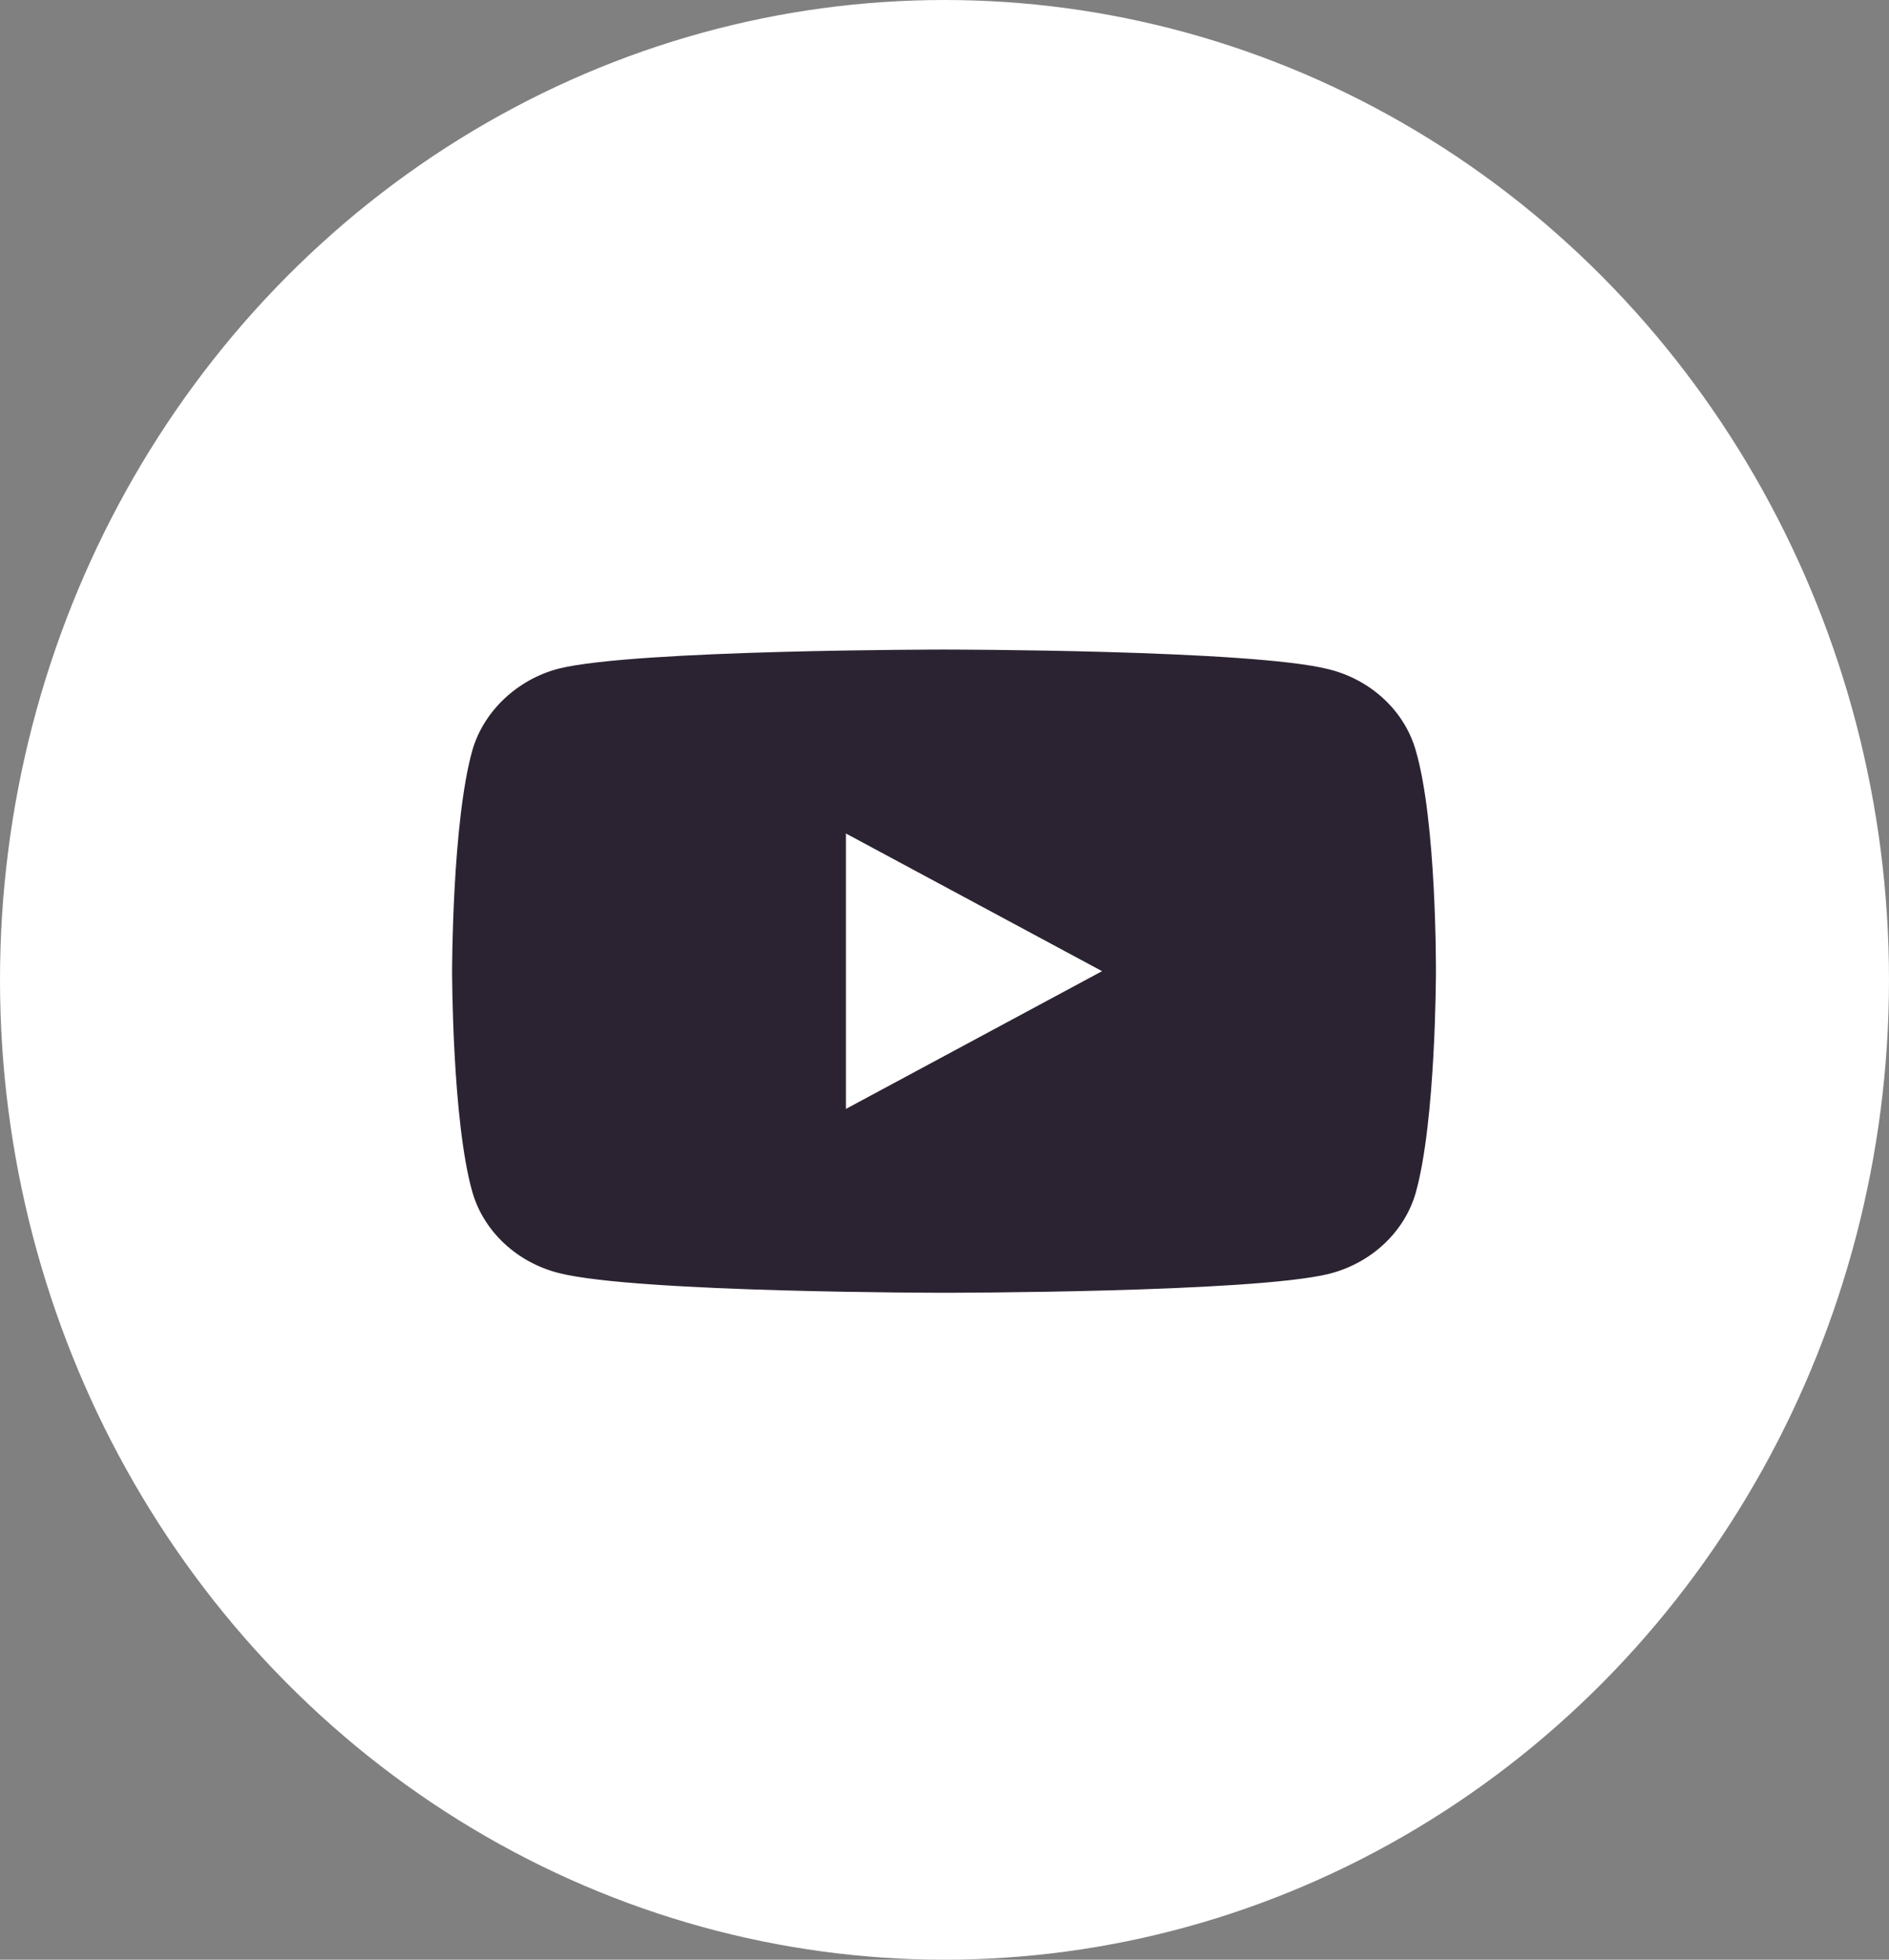 <?xml version="1.0" encoding="UTF-8"?> <svg xmlns="http://www.w3.org/2000/svg" width="27" height="28" viewBox="0 0 27 28" fill="none"><rect x="0" y="0" width="27" height="28" fill="#808080" stroke="none"/> <ellipse cx="13.5" cy="14" rx="13.5" ry="14" fill="white"></ellipse> <path d="M20.235 10.719C20.073 10.157 19.598 9.714 18.995 9.563C17.895 9.281 13.493 9.281 13.493 9.281C13.493 9.281 9.091 9.281 7.991 9.552C7.4 9.703 6.914 10.157 6.752 10.719C6.462 11.746 6.462 13.876 6.462 13.876C6.462 13.876 6.462 16.017 6.752 17.033C6.914 17.595 7.389 18.039 7.991 18.19C9.103 18.471 13.493 18.471 13.493 18.471C13.493 18.471 17.895 18.471 18.995 18.201C19.598 18.049 20.073 17.606 20.235 17.044C20.524 16.017 20.524 13.887 20.524 13.887C20.524 13.887 20.536 11.746 20.235 10.719ZM12.091 15.844V11.909L15.752 13.876L12.091 15.844Z" fill="#2C2332"></path> </svg> 